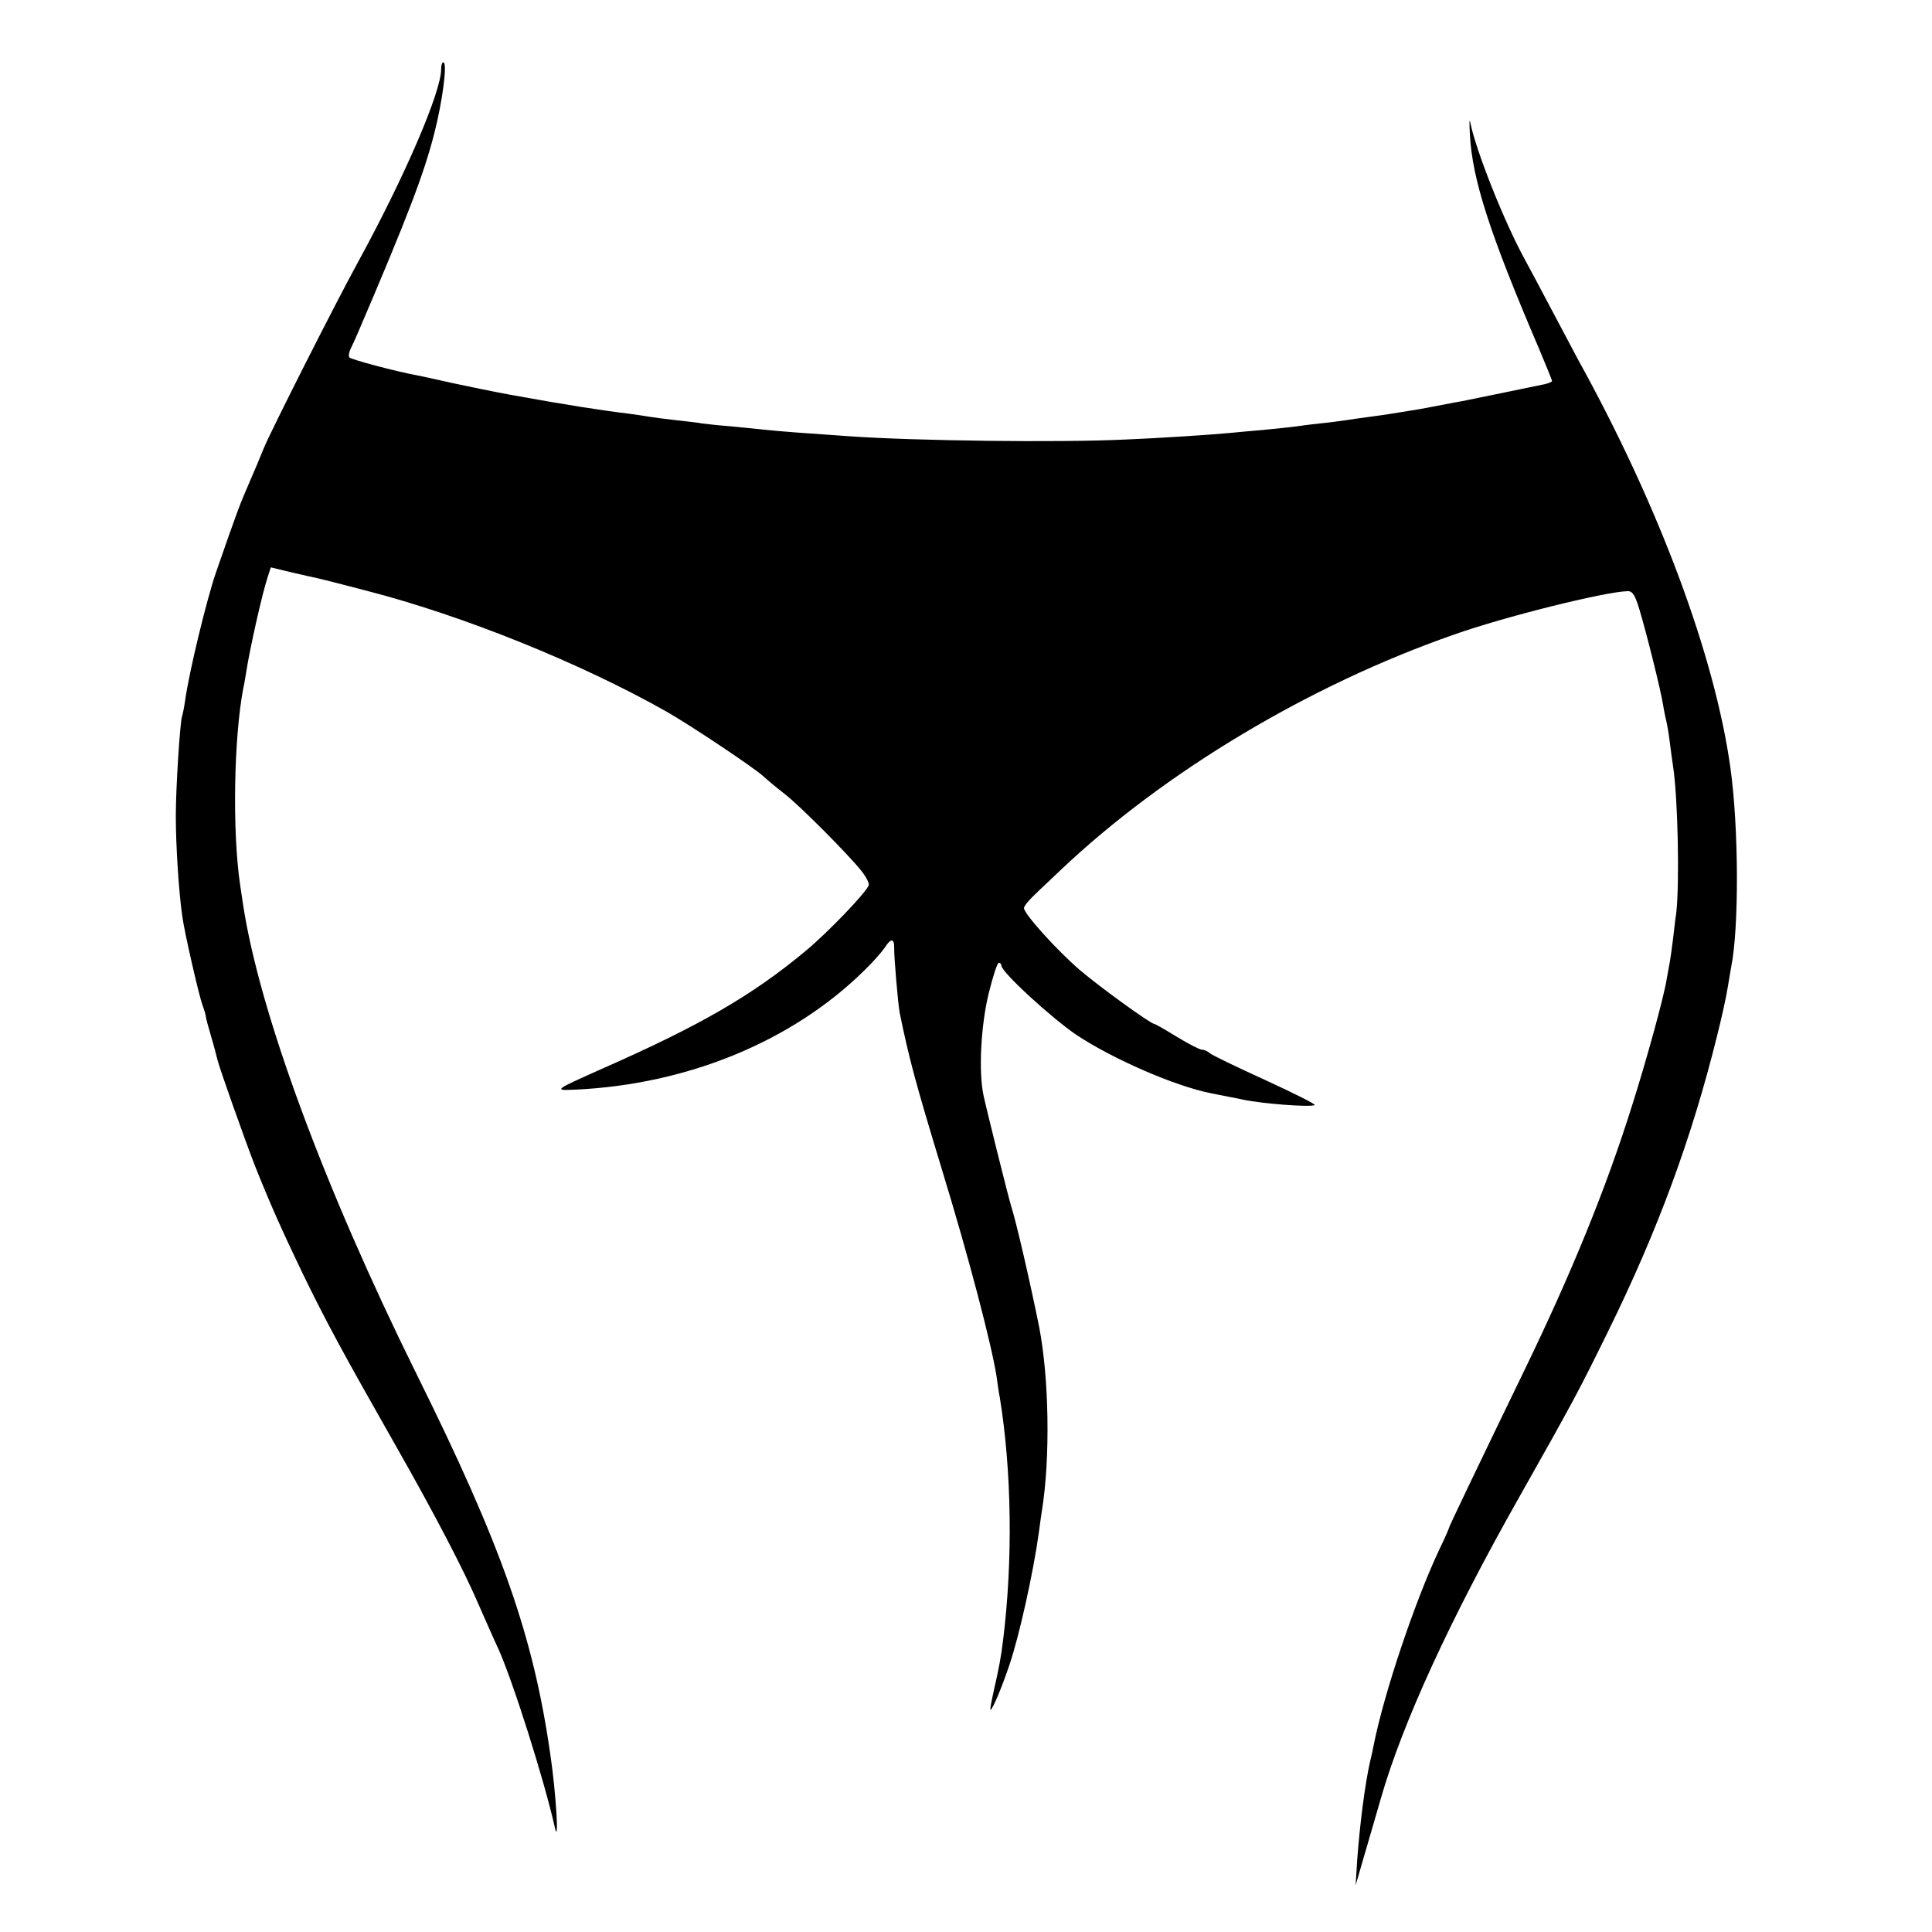 <?xml version="1.0" standalone="no"?>
<!DOCTYPE svg PUBLIC "-//W3C//DTD SVG 20010904//EN"
 "http://www.w3.org/TR/2001/REC-SVG-20010904/DTD/svg10.dtd">
<svg version="1.0" xmlns="http://www.w3.org/2000/svg"
 width="600pt" height="600pt" viewBox="0 0 600 600"
 preserveAspectRatio="xMidYMid meet">
<g transform="translate(0,600) scale(0.1,-0.1)"
fill="#000000" stroke="none">
<path d="M1370 5785 c0 -71 -113 -333 -256 -595 -73 -133 -268 -519 -294 -580
-12 -30 -31 -75 -42 -100 -34 -78 -40 -94 -108 -290 -29 -85 -83 -308 -95
-395 -3 -22 -8 -45 -10 -51 -6 -21 -19 -218 -19 -309 0 -89 9 -233 20 -310 7
-52 52 -247 63 -277 5 -13 9 -27 10 -33 0 -5 8 -35 17 -65 9 -30 17 -62 19
-70 6 -26 83 -243 115 -326 48 -121 87 -208 150 -339 73 -150 122 -241 292
-540 115 -202 209 -382 253 -485 21 -47 48 -110 62 -139 46 -102 144 -412 176
-556 14 -62 4 106 -14 227 -53 369 -151 648 -417 1184 -285 576 -486 1120
-537 1454 -2 14 -6 41 -9 60 -25 168 -20 460 10 615 3 11 6 34 9 50 10 66 49
241 66 292 l10 31 62 -15 c34 -8 70 -16 80 -18 9 -2 45 -11 80 -20 34 -9 69
-18 77 -20 299 -77 665 -225 930 -375 77 -44 270 -173 301 -201 14 -13 43 -37
65 -54 45 -34 204 -194 241 -242 14 -18 23 -37 21 -42 -8 -23 -128 -148 -197
-205 -166 -138 -327 -231 -631 -365 -150 -67 -152 -68 -84 -65 348 16 673 149
897 369 27 26 55 58 64 71 19 30 30 31 30 2 -1 -28 12 -176 17 -203 29 -142
50 -220 130 -483 86 -281 155 -546 171 -647 3 -22 7 -51 10 -65 37 -228 41
-506 10 -755 -6 -49 -12 -83 -29 -157 -7 -32 -12 -58 -10 -58 6 0 34 66 58
137 31 90 75 289 92 412 3 25 8 57 10 71 26 162 22 412 -9 570 -27 134 -71
326 -87 375 -11 37 -76 298 -86 345 -15 73 -8 213 16 313 13 53 27 97 32 97 4
0 8 -4 8 -9 0 -20 155 -162 233 -215 113 -75 306 -159 417 -181 14 -3 39 -8
55 -11 17 -3 37 -7 45 -9 62 -13 208 -24 223 -17 5 2 -65 37 -154 78 -90 41
-167 78 -173 84 -5 5 -16 10 -23 10 -7 0 -42 18 -78 40 -36 22 -67 40 -70 40
-11 0 -166 112 -231 167 -72 62 -174 175 -174 193 0 6 15 24 33 41 17 17 55
52 82 78 320 303 770 573 1220 730 158 56 468 133 539 135 16 1 24 -12 38 -59
21 -70 65 -245 73 -295 3 -19 8 -42 10 -50 2 -8 7 -35 10 -60 3 -25 8 -61 11
-81 15 -98 20 -362 10 -452 -4 -26 -8 -66 -11 -89 -3 -24 -7 -53 -9 -64 -2
-12 -7 -37 -10 -55 -9 -57 -64 -256 -108 -394 -81 -258 -188 -520 -336 -825
-153 -316 -232 -481 -232 -485 0 -2 -13 -32 -30 -67 -76 -161 -172 -447 -204
-608 -3 -14 -7 -36 -11 -50 -17 -76 -32 -198 -40 -305 l-5 -80 29 100 c16 55
39 133 50 172 67 232 213 551 426 928 175 310 188 335 279 520 154 313 260
600 339 920 14 55 28 120 32 145 4 25 9 54 11 65 25 121 24 434 -2 620 -48
346 -221 812 -472 1266 -16 30 -55 104 -87 164 -32 61 -68 128 -80 150 -65
119 -152 339 -169 425 -3 14 -3 -4 -1 -40 8 -139 61 -304 215 -664 22 -52 40
-97 40 -99 0 -3 -10 -7 -22 -10 -39 -8 -232 -48 -258 -53 -14 -2 -47 -9 -75
-14 -45 -9 -69 -13 -145 -25 -14 -2 -45 -7 -70 -10 -25 -3 -56 -8 -70 -10 -14
-2 -50 -7 -80 -10 -30 -3 -66 -8 -80 -10 -14 -2 -56 -6 -95 -10 -38 -3 -88 -8
-110 -10 -52 -5 -218 -16 -320 -20 -206 -10 -656 -4 -855 10 -133 9 -226 16
-260 20 -19 2 -69 7 -110 11 -41 3 -82 8 -90 9 -8 2 -44 6 -80 10 -36 4 -74 9
-85 11 -11 2 -38 6 -60 9 -84 10 -200 28 -370 59 -49 9 -132 26 -183 37 -52
12 -99 22 -105 23 -71 13 -208 50 -212 56 -3 5 -1 17 4 27 5 10 16 34 24 53
153 357 205 494 236 617 25 98 40 212 29 219 -4 3 -8 -7 -8 -21z"/>
</g>
</svg>
